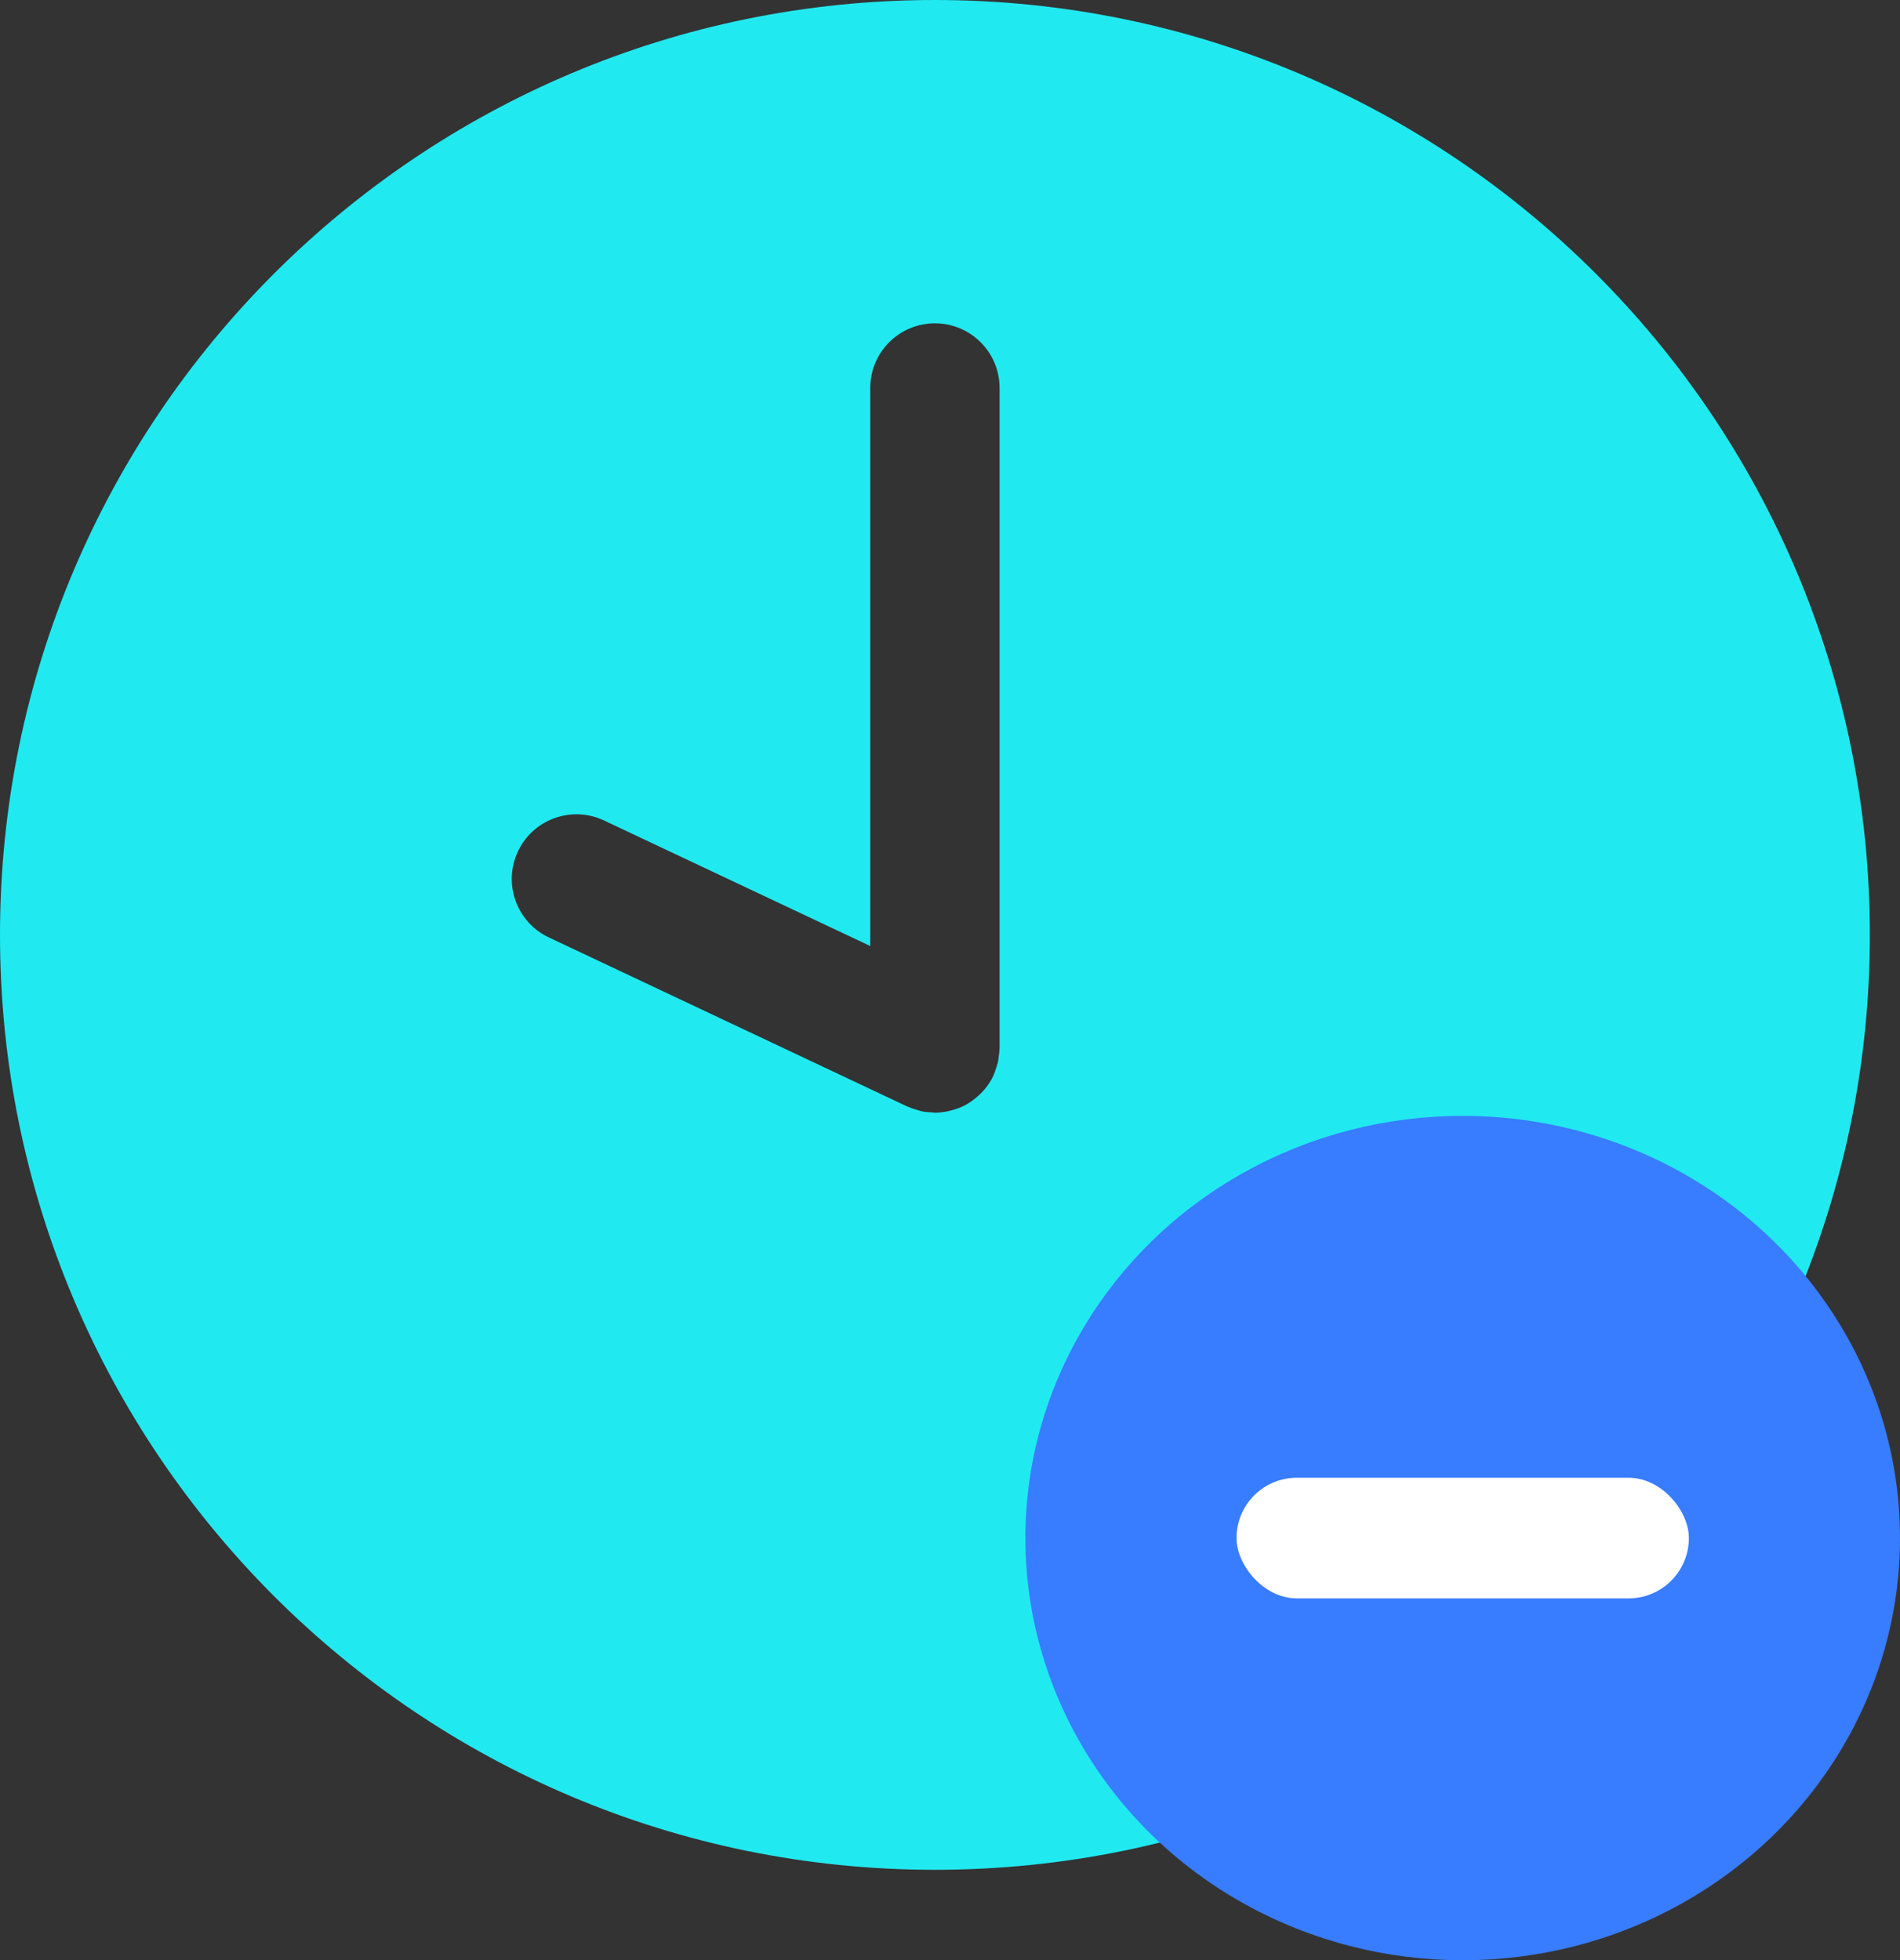 <svg width="63" height="65" viewBox="0 0 63 65" fill="none" xmlns="http://www.w3.org/2000/svg">
<rect x="0" y="0" width="63" height="65" fill="#333333" stroke="none"/>
<path d="M31 0C13.879 0 0 13.879 0 30.999C0 48.119 13.879 62 31 62C48.12 62 62 48.12 62 30.999C62 13.879 48.12 0 31 0ZM33.14 34.79C33.139 34.871 33.127 34.953 33.115 35.034C33.107 35.096 33.103 35.158 33.09 35.218C33.076 35.281 33.052 35.343 33.032 35.405C33.008 35.481 32.985 35.556 32.953 35.628C32.947 35.64 32.945 35.653 32.94 35.666C32.893 35.765 32.839 35.859 32.78 35.947C32.776 35.953 32.771 35.958 32.767 35.963C32.7 36.062 32.623 36.153 32.542 36.237C32.519 36.26 32.496 36.281 32.472 36.303C32.401 36.371 32.326 36.433 32.246 36.49C32.222 36.508 32.198 36.526 32.172 36.544C32.07 36.611 31.963 36.669 31.851 36.718C31.827 36.729 31.802 36.735 31.777 36.745C31.683 36.781 31.587 36.811 31.489 36.834C31.453 36.843 31.419 36.85 31.383 36.857C31.256 36.88 31.128 36.896 30.998 36.896C30.972 36.896 30.945 36.888 30.919 36.887C30.794 36.882 30.671 36.872 30.553 36.847C30.516 36.839 30.48 36.823 30.442 36.813C30.332 36.783 30.224 36.749 30.121 36.703C30.11 36.697 30.097 36.696 30.085 36.691L18.199 31.084C17.128 30.579 16.669 29.302 17.174 28.231C17.679 27.16 18.957 26.701 20.028 27.206L28.856 31.369V12.865C28.856 11.681 29.816 10.721 31 10.721C32.184 10.721 33.144 11.681 33.144 12.865V34.751C33.144 34.764 33.14 34.777 33.14 34.79Z" fill="#21E9F0"/>
<ellipse cx="48.5" cy="51" rx="14.5" ry="14" fill="#387CFF"/>
<rect x="41" y="49" width="15" height="4" rx="2" fill="white"/>
</svg>

